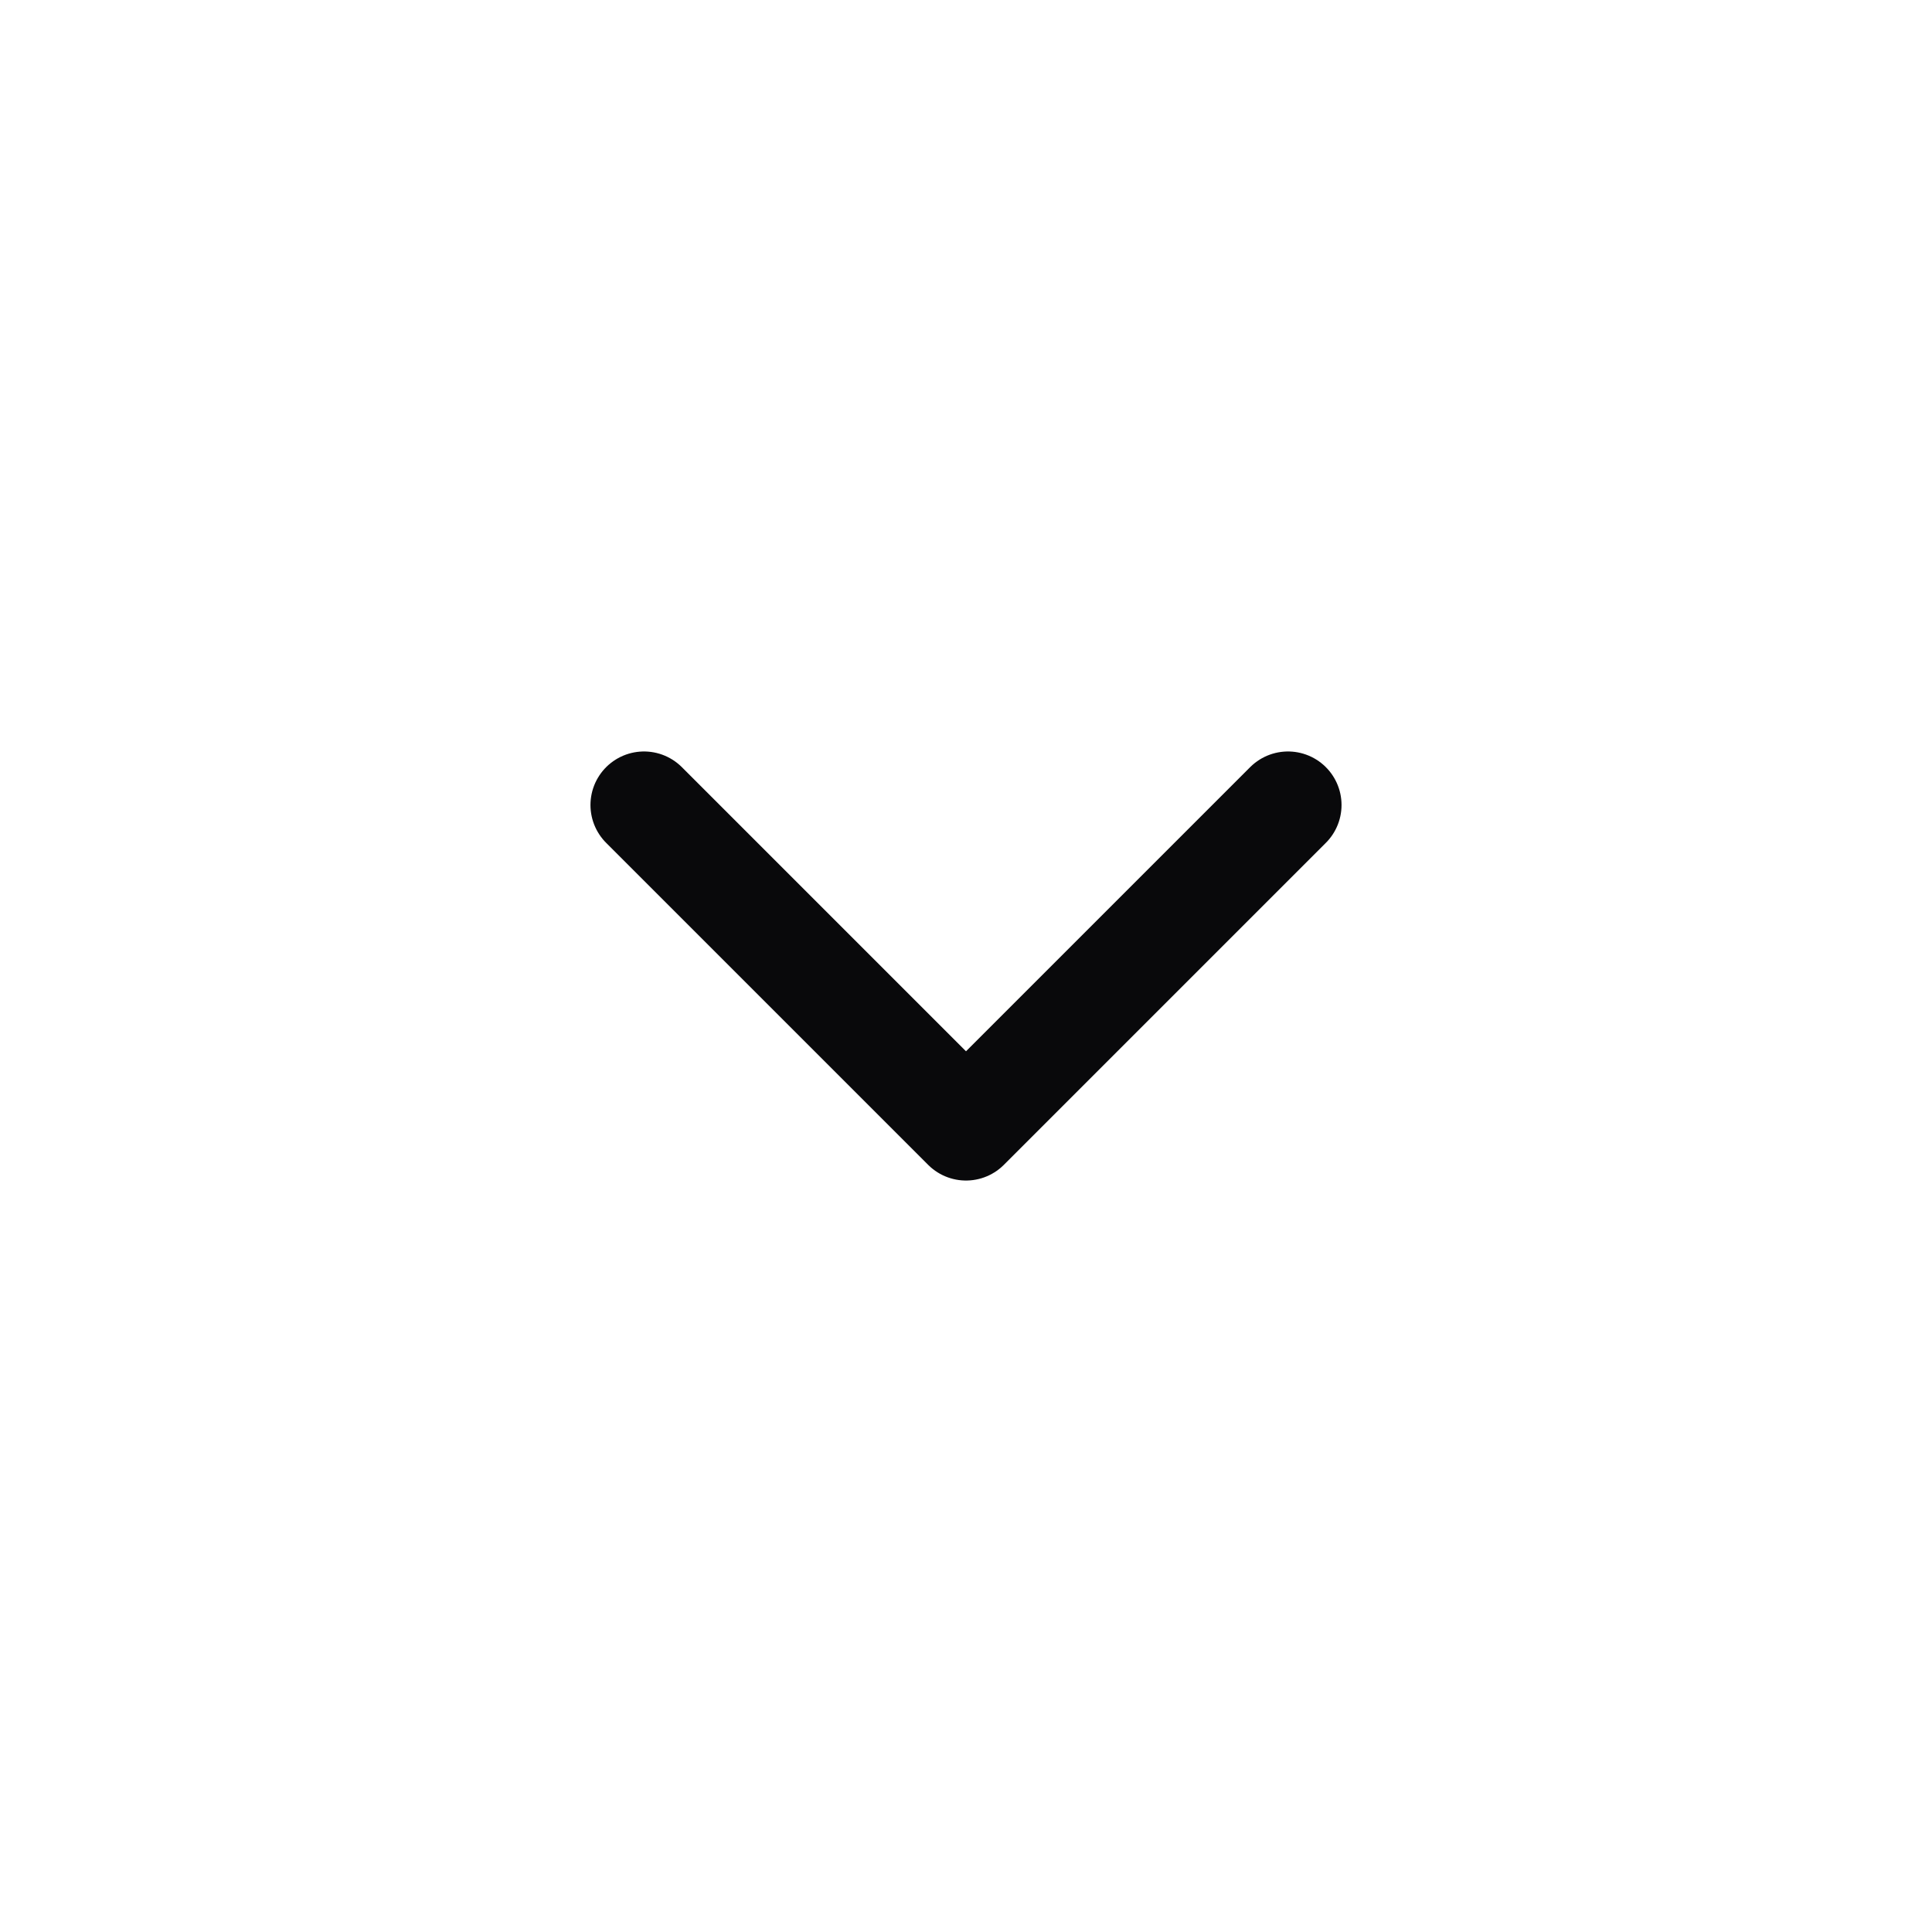 <?xml version="1.0" encoding="UTF-8"?>
<svg id="Layer_1" xmlns="http://www.w3.org/2000/svg" version="1.1" viewBox="0 0 24 24">
  <!-- Generator: Adobe Illustrator 29.2.1, SVG Export Plug-In . SVG Version: 2.1.0 Build 116)  -->
  <defs>
    <style>
      .st0 {
        fill: none;
        stroke: #09090b;
        stroke-linecap: round;
        stroke-linejoin: round;
        stroke-width: 1.33px;
      }
    </style>
  </defs>
  <path class="st0" d="M8,10l4,4,4-4"/>
</svg>